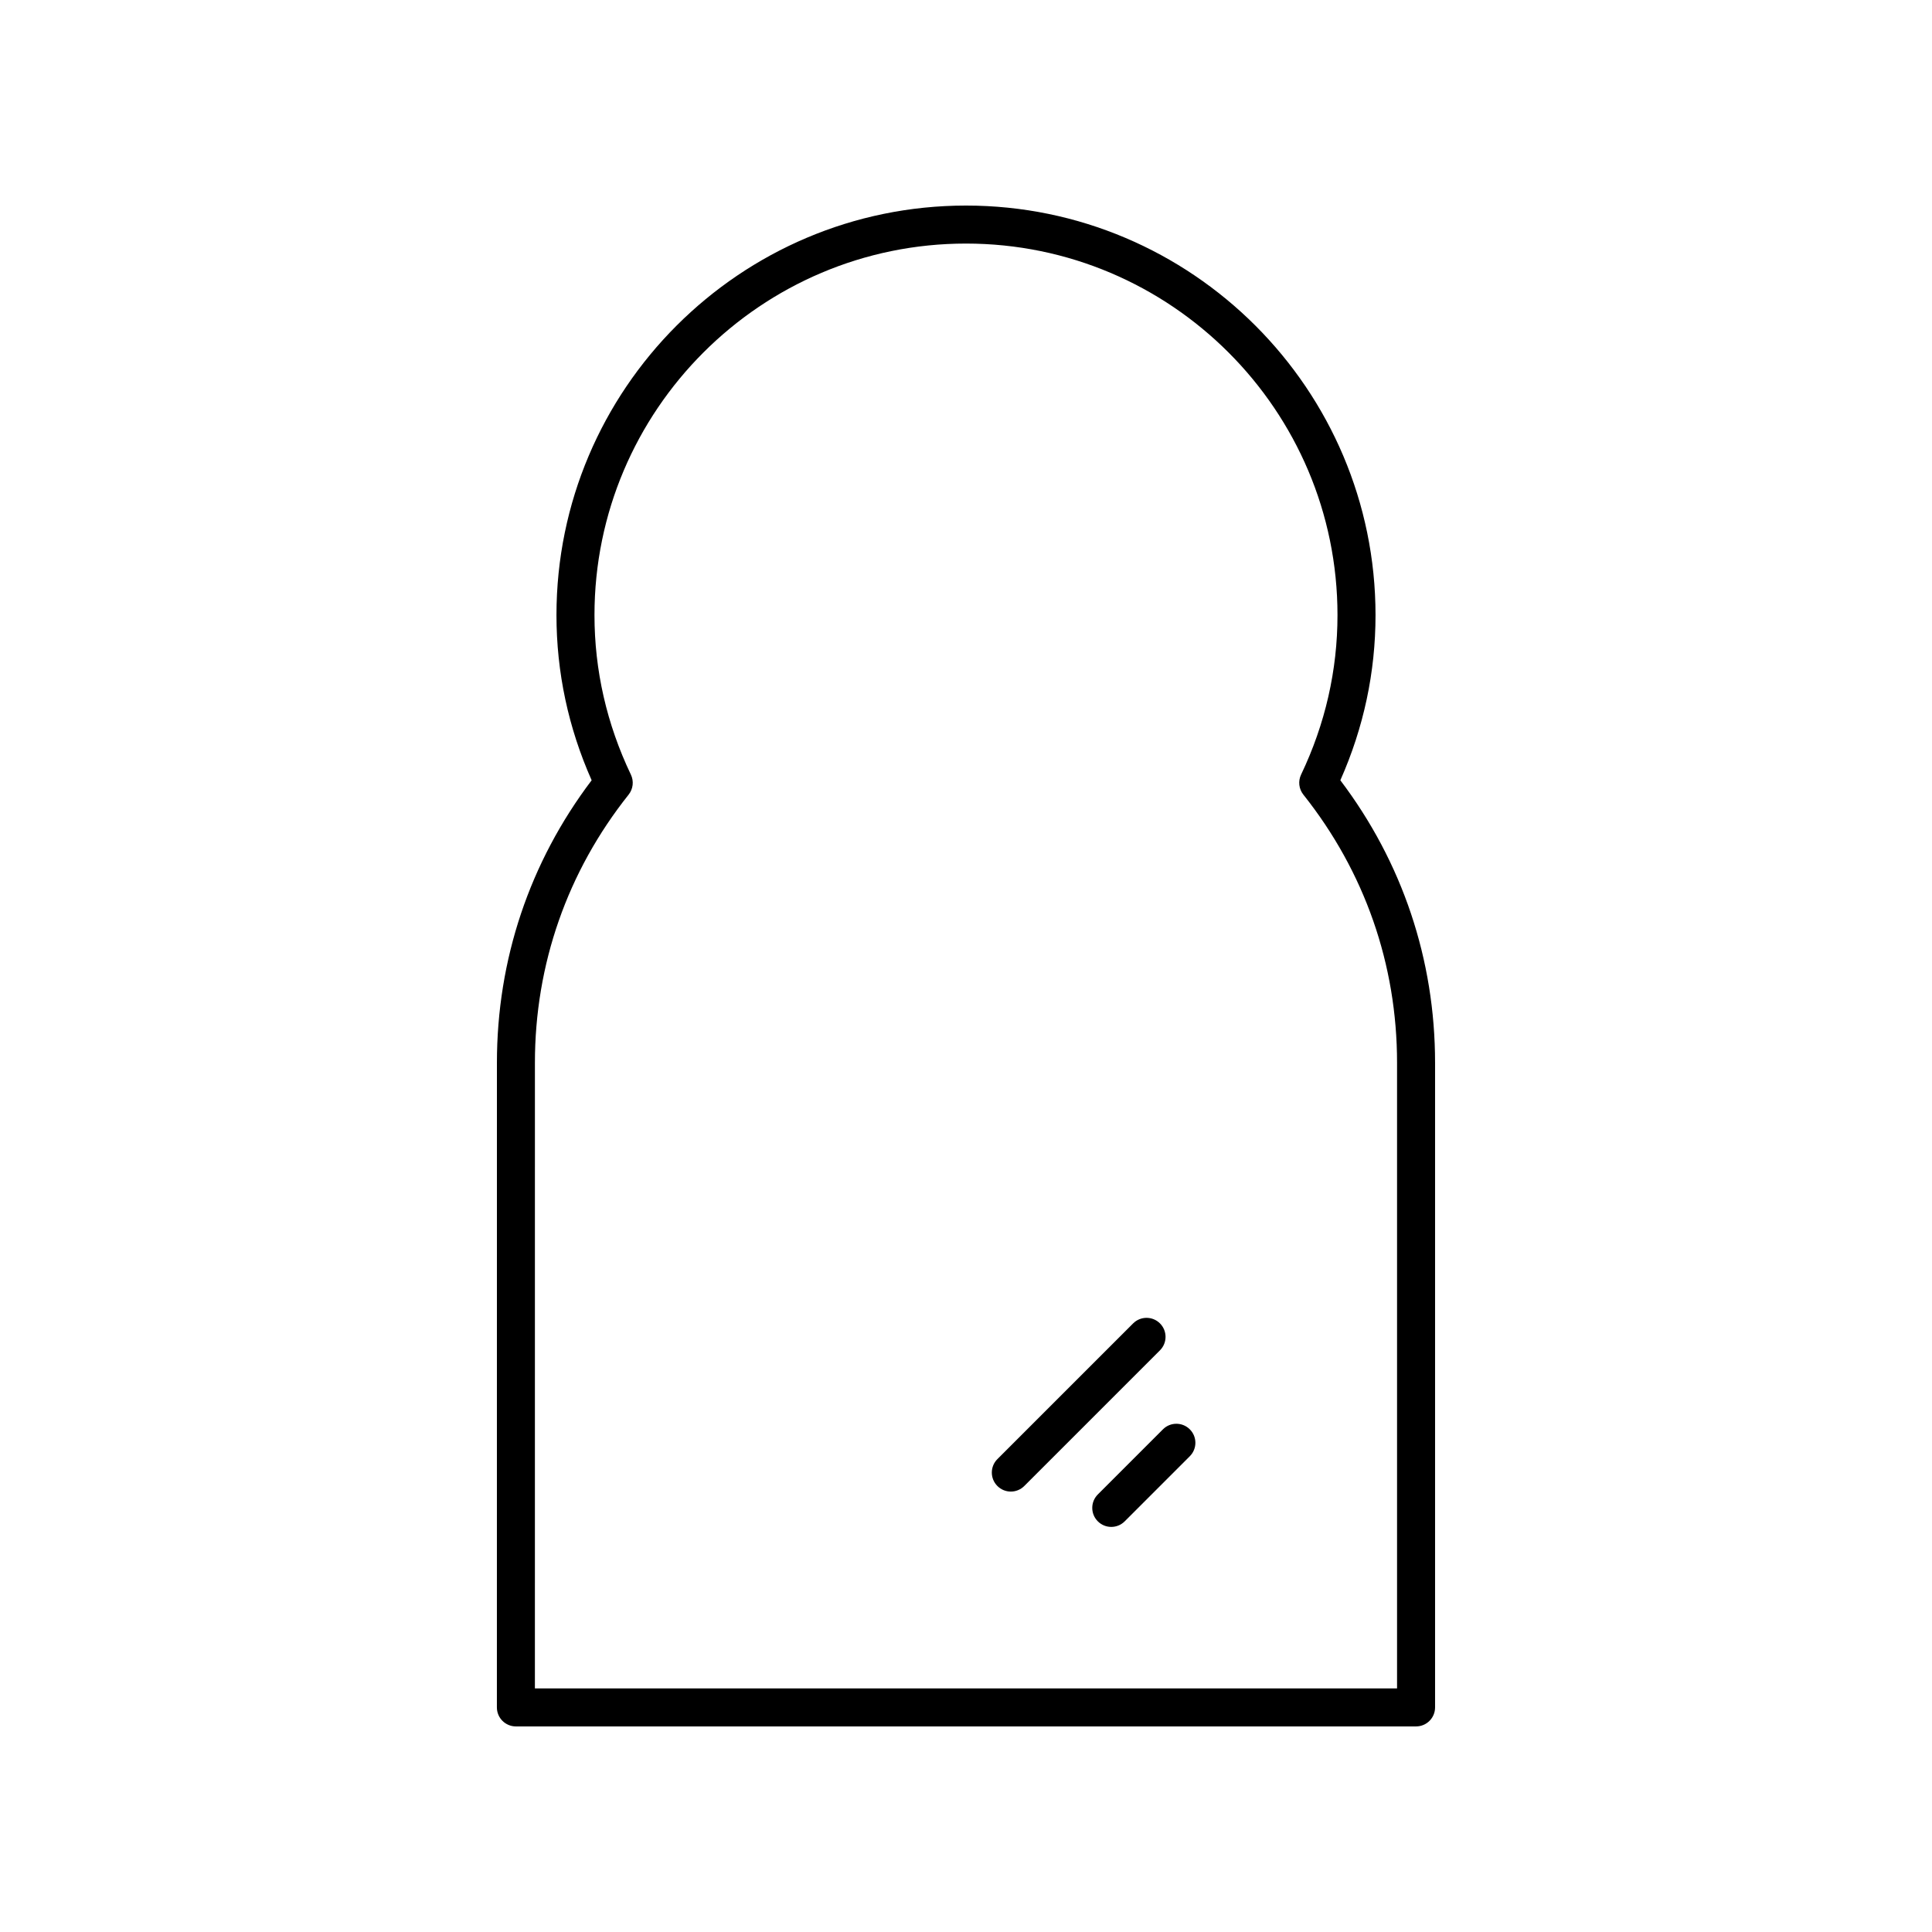 <?xml version="1.0" encoding="UTF-8"?>
<!-- Uploaded to: ICON Repo, www.svgrepo.com, Generator: ICON Repo Mixer Tools -->
<svg fill="#000000" width="800px" height="800px" version="1.1" viewBox="144 144 512 512" xmlns="http://www.w3.org/2000/svg">
 <g>
  <path d="m275.68 596.48c0 2.785 2.254 5.039 5.039 5.039h238.55c2.785 0 5.039-2.254 5.039-5.039v-170.83c0-27.34-8.668-53.156-25.105-74.867 6.188-13.941 9.324-28.652 9.324-43.777-0.004-59.844-48.691-108.53-108.53-108.53-59.844 0-108.53 48.688-108.53 108.53 0 15.125 3.133 29.836 9.324 43.777-16.438 21.711-25.105 47.527-25.105 74.867zm10.078-170.83c0-26.074 8.586-50.648 24.828-71.055 1.199-1.512 1.438-3.57 0.605-5.309-6.402-13.418-9.648-27.641-9.648-42.281-0.004-54.289 44.164-98.457 98.453-98.457s98.453 44.168 98.453 98.453c0 14.641-3.246 28.867-9.648 42.281-0.832 1.738-0.594 3.797 0.605 5.309 16.242 20.41 24.828 44.98 24.828 71.055v165.8h-228.48z"/>
  <path d="m451.41 494.72c-1.969-1.969-5.156-1.969-7.125 0l-35.965 35.961c-1.969 1.969-1.969 5.156 0 7.125 0.984 0.984 2.273 1.477 3.562 1.477 1.289 0 2.578-0.492 3.562-1.477l35.965-35.961c1.965-1.969 1.965-5.156 0-7.125z"/>
  <path d="m452.19 522.79-17.254 17.254c-1.969 1.969-1.969 5.156 0 7.125 0.984 0.984 2.273 1.477 3.562 1.477s2.578-0.492 3.562-1.477l17.254-17.254c1.969-1.969 1.969-5.156 0-7.125s-5.16-1.969-7.125 0z"/>
 </g>
</svg>